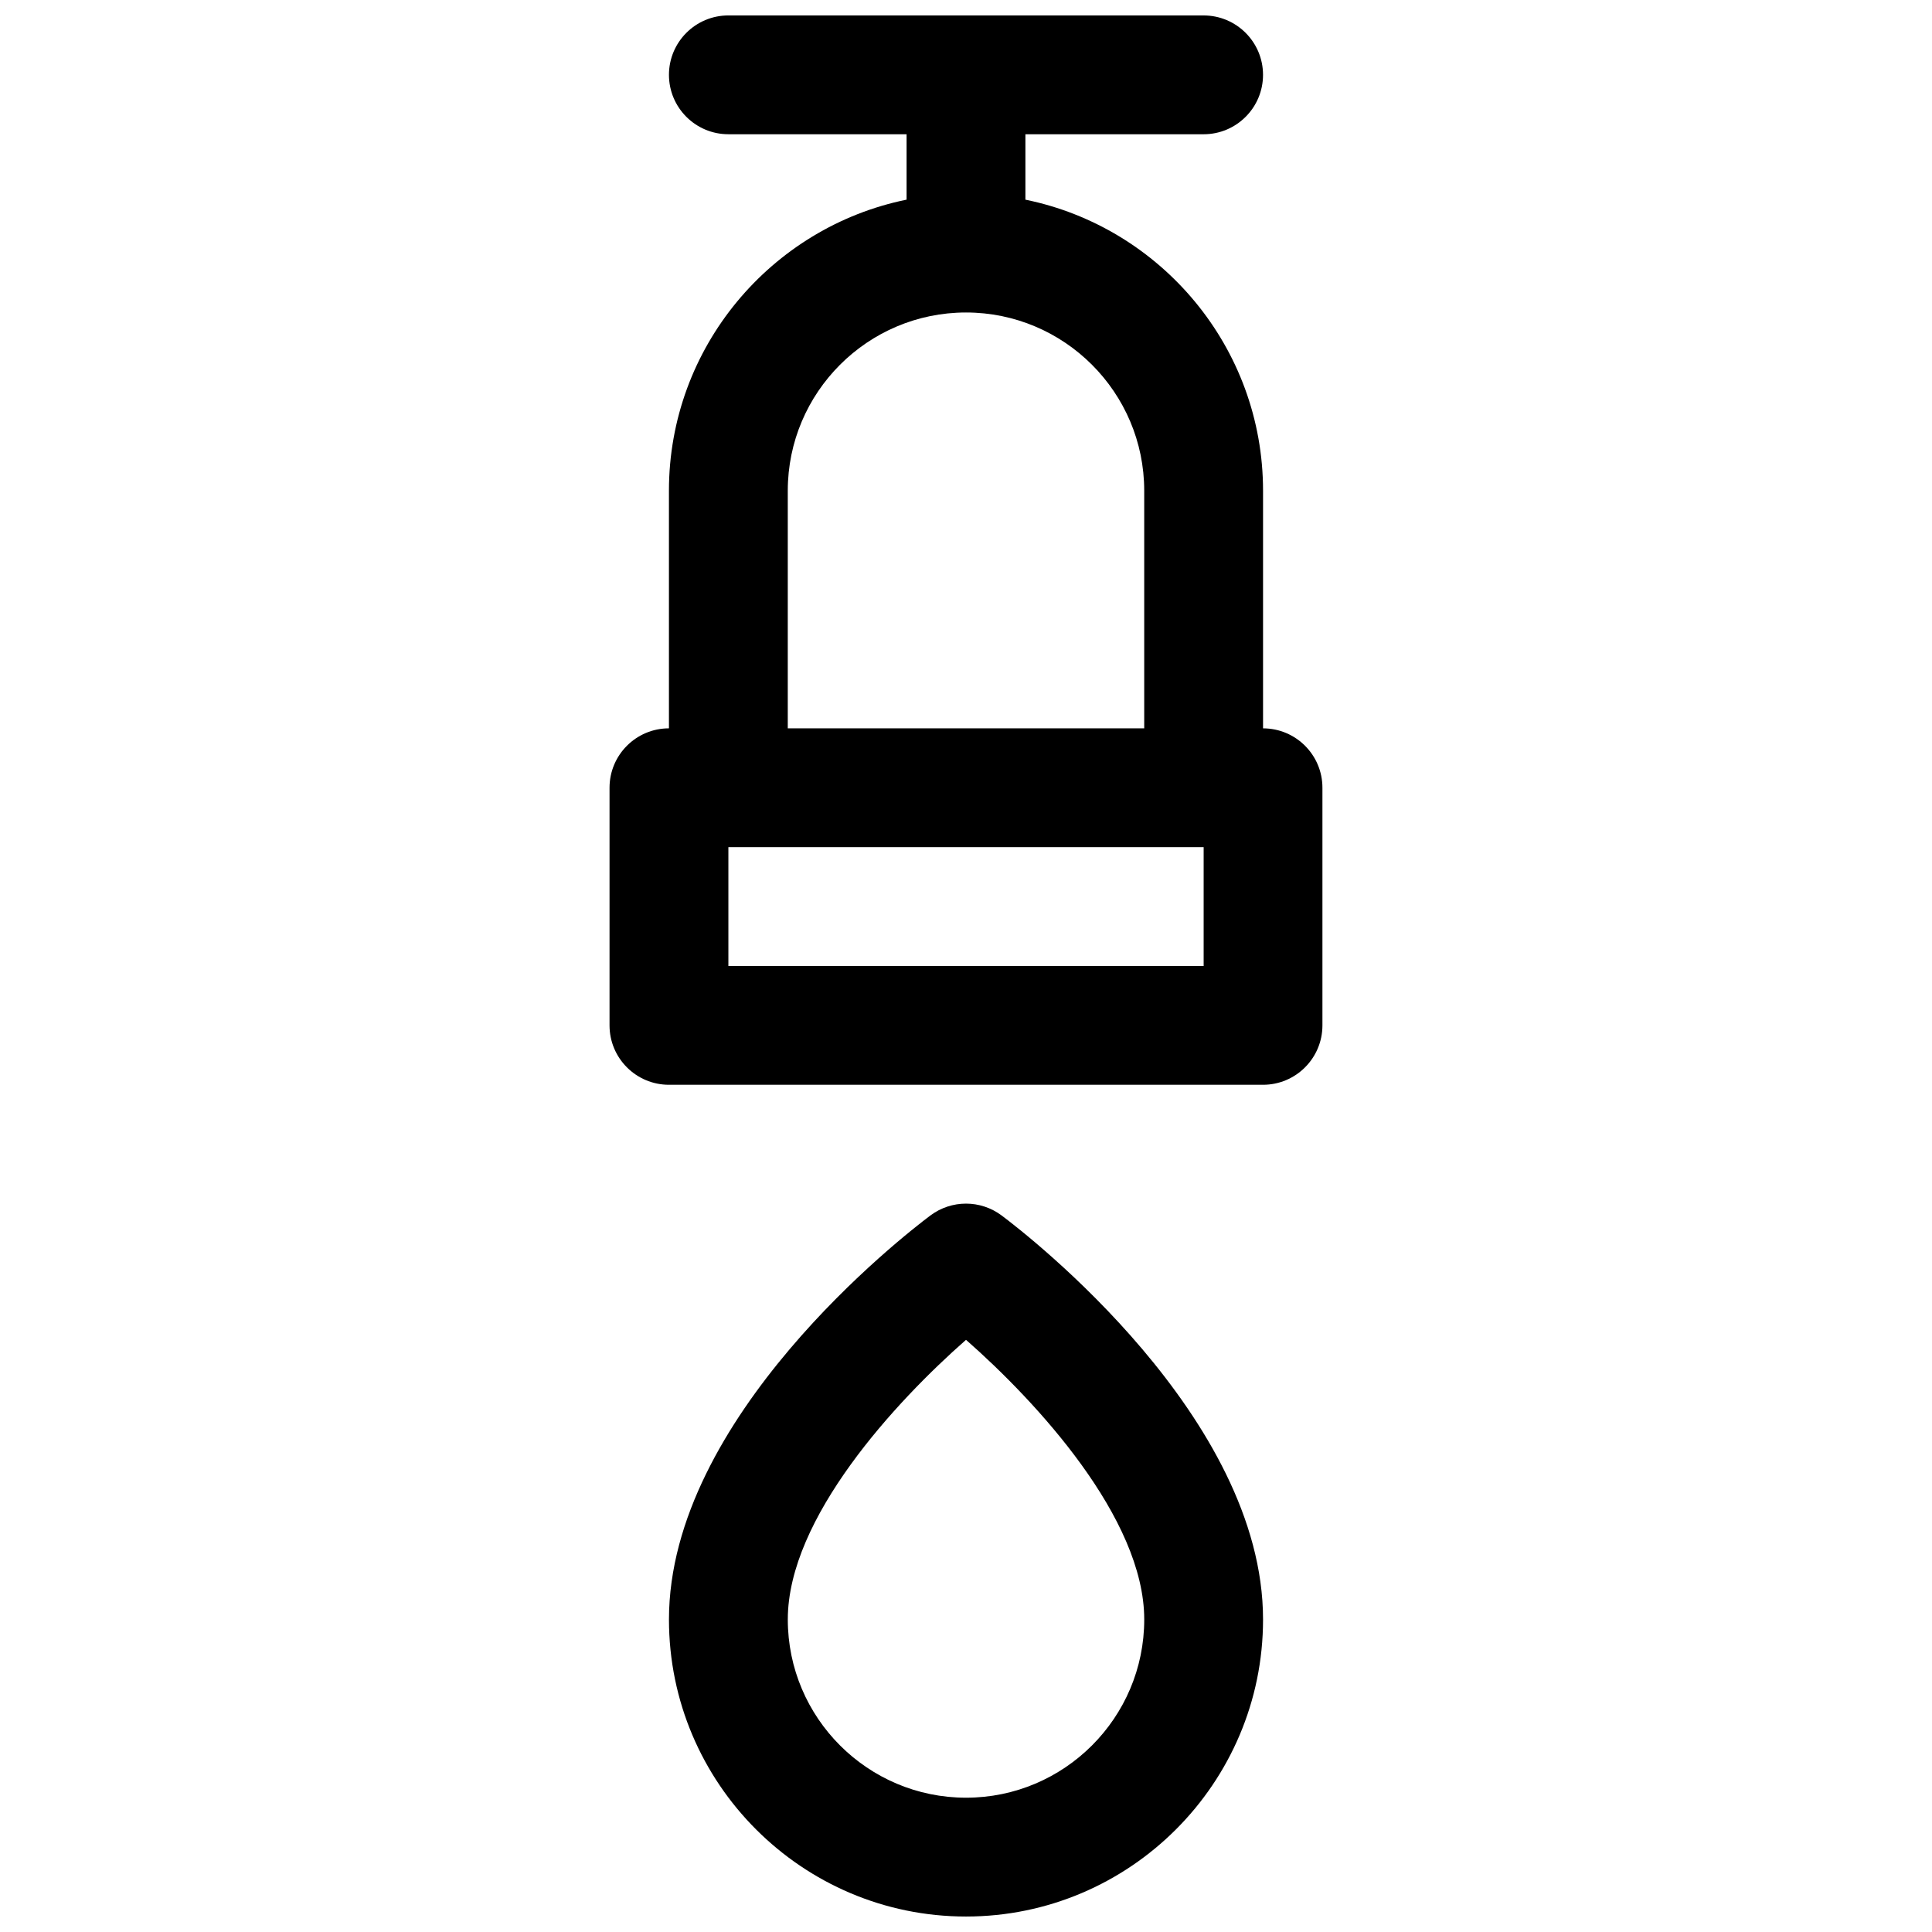 <?xml version="1.0" encoding="UTF-8"?>
<!-- Uploaded to: ICON Repo, www.iconrepo.com, Generator: ICON Repo Mixer Tools -->
<svg width="800px" height="800px" version="1.1" viewBox="144 144 512 512" xmlns="http://www.w3.org/2000/svg">
 <defs>
  <clipPath id="b">
   <path d="m305 148.09h190v283.91h-190z"/>
  </clipPath>
  <clipPath id="a">
   <path d="m321 462h158v189.9h-158z"/>
  </clipPath>
 </defs>
 <g>
  <g clip-path="url(#b)">
   <path d="m478.72 337.02v-62.977c0-38.016-27.086-69.816-62.977-77.129v-17.336h47.23c8.691 0 15.742-7.055 15.742-15.742 0-8.691-7.055-15.742-15.742-15.742l-125.95-0.004c-8.691 0-15.742 7.055-15.742 15.742 0 8.691 7.055 15.742 15.742 15.742h47.23v17.336c-35.887 7.312-62.977 39.117-62.977 77.129v62.977c-8.691 0-15.742 7.055-15.742 15.742v62.977c0 8.691 7.055 15.742 15.742 15.742h157.44c8.691 0 15.742-7.055 15.742-15.742v-62.977c0-8.688-7.051-15.738-15.742-15.738zm-125.95-62.977c0-26.047 21.184-47.23 47.23-47.23s47.23 21.184 47.23 47.23v62.977h-94.461zm110.21 125.95h-125.95v-31.488h125.95z"/>
  </g>
  <g clip-path="url(#a)">
   <path d="m409.45 466.12c-5.606-4.195-13.289-4.195-18.895 0-7.086 5.32-69.273 53.5-69.273 107.06 0 43.406 35.312 78.719 78.719 78.719s78.719-35.312 78.719-78.719c0.004-53.562-62.176-101.74-69.27-107.06zm-9.445 154.29c-26.047 0-47.23-21.184-47.23-47.23 0-26.891 28.637-57.781 47.23-74.113 18.594 16.336 47.23 47.223 47.23 74.113 0 26.047-21.184 47.23-47.23 47.23z"/>
  </g>
 </g>
</svg>